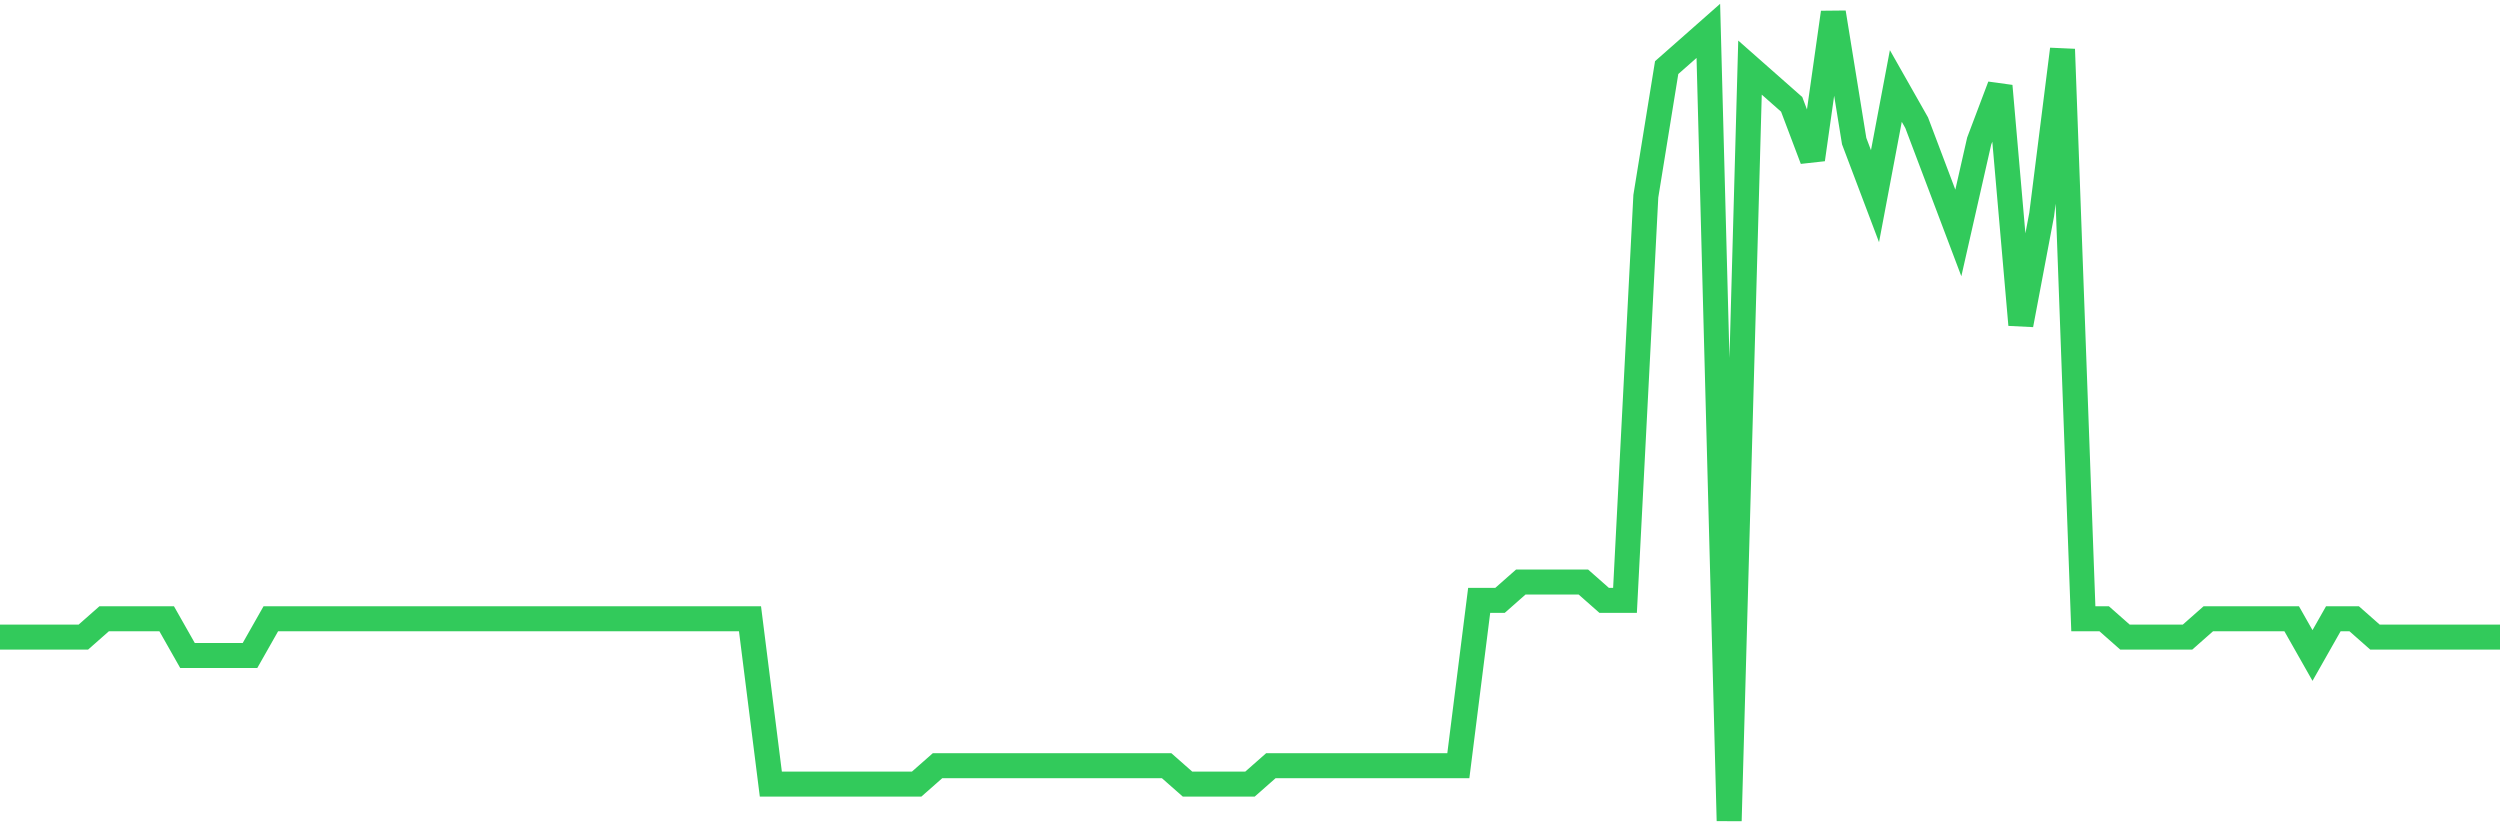 <svg
  xmlns="http://www.w3.org/2000/svg"
  xmlns:xlink="http://www.w3.org/1999/xlink"
  width="120"
  height="40"
  viewBox="0 0 120 40"
  preserveAspectRatio="none"
>
  <polyline
    points="0,30.582 1,30.582 2,30.582 3,30.582 4,30.582 5,29.7 6,29.7 7,29.7 8,29.7 9,31.464 10,31.464 11,31.464 12,31.464 13,29.7 14,29.7 15,29.7 16,29.7 17,29.7 18,29.7 19,29.7 20,29.7 21,29.7 22,29.7 23,29.7 24,29.7 25,29.7 26,29.7 27,29.7 28,29.7 29,29.7 30,29.7 31,29.7 32,29.7 33,29.7 34,29.7 35,29.7 36,29.7 37,37.636 38,37.636 39,37.636 40,37.636 41,37.636 42,37.636 43,37.636 44,37.636 45,36.755 46,36.755 47,36.755 48,36.755 49,36.755 50,36.755 51,36.755 52,36.755 53,36.755 54,36.755 55,36.755 56,36.755 57,37.636 58,37.636 59,37.636 60,37.636 61,36.755 62,36.755 63,36.755 64,36.755 65,36.755 66,36.755 67,36.755 68,36.755 69,36.755 70,36.755 71,28.818 72,28.818 73,27.936 74,27.936 75,27.936 76,27.936 77,28.818 78,28.818 79,9.418 80,3.245 81,2.364 82,1.482 83,39.4 84,3.245 85,4.127 86,5.009 87,7.655 88,0.6 89,6.773 90,9.418 91,4.127 92,5.891 93,8.536 94,11.182 95,6.773 96,4.127 97,15.591 98,10.3 99,2.364 100,29.7 101,29.7 102,30.582 103,30.582 104,30.582 105,30.582 106,29.7 107,29.7 108,29.7 109,29.7 110,29.7 111,31.464 112,29.7 113,29.7 114,30.582 115,30.582 116,30.582 117,30.582 118,30.582 119,30.582 120,30.582"
    fill="none"
    stroke="#32ca5b"
    stroke-width="1.2"
  >
  </polyline>
</svg>